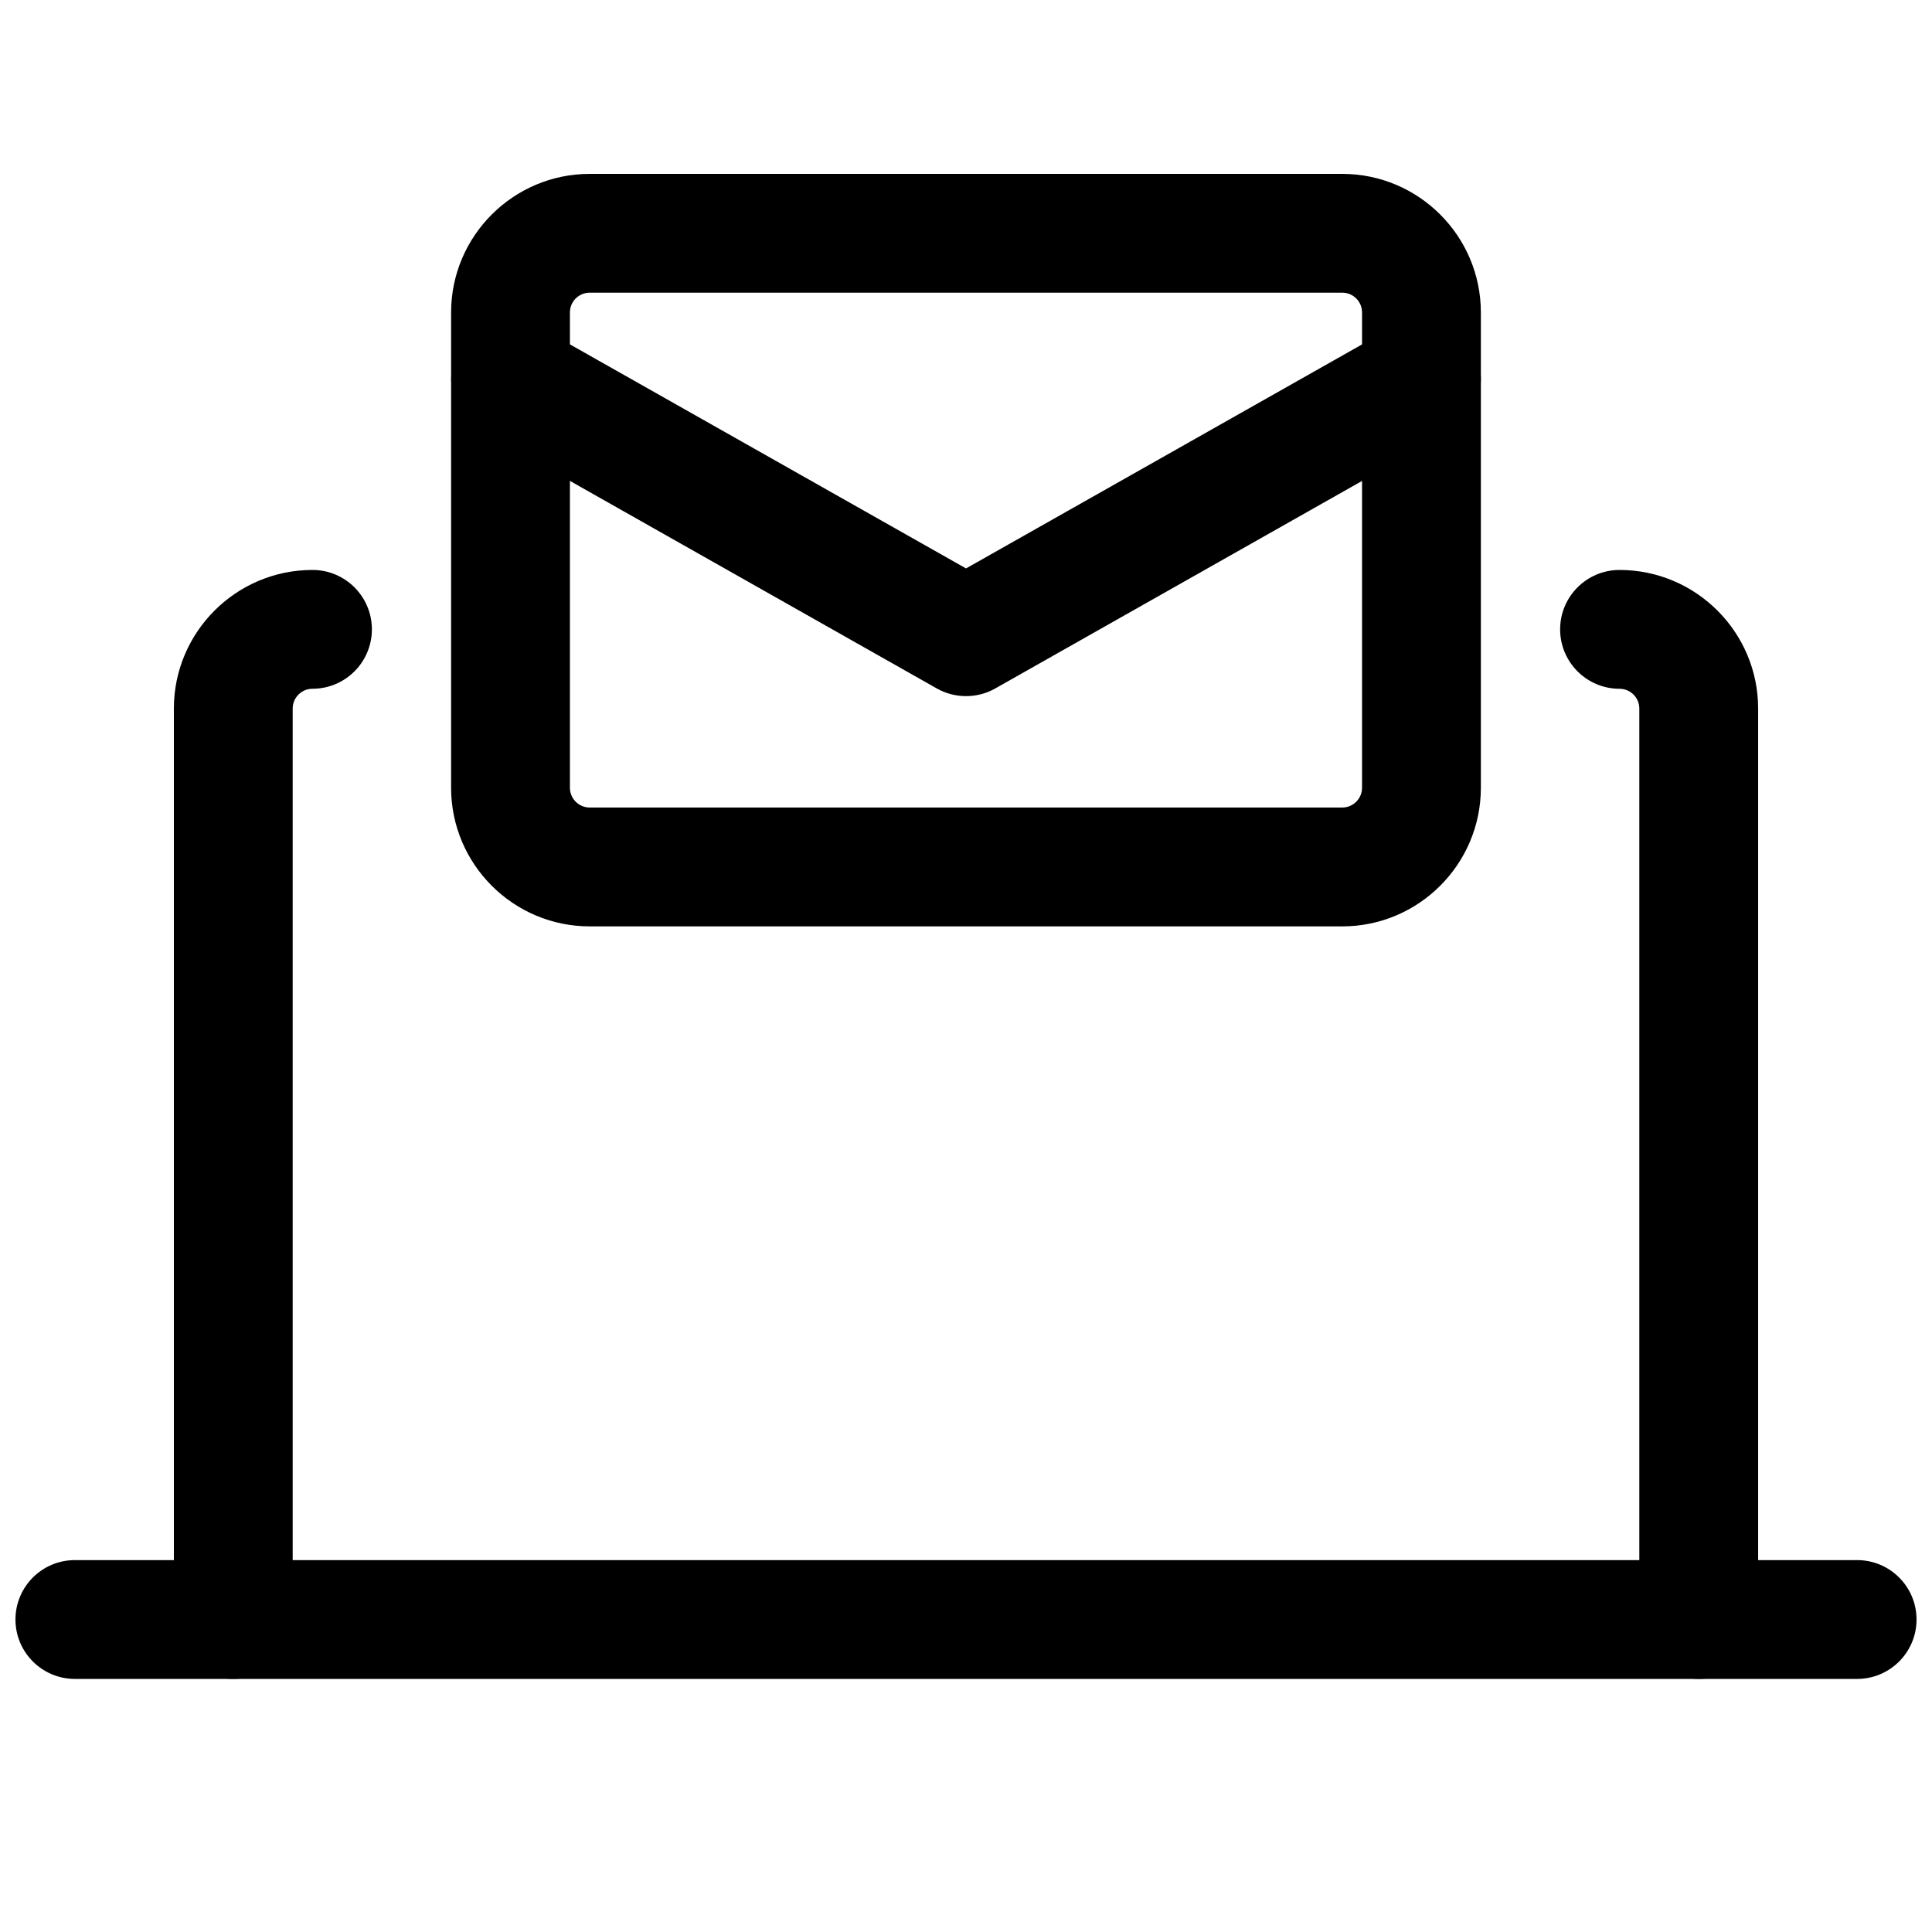 <?xml version="1.0" encoding="UTF-8"?>
<!-- Uploaded to: SVG Find, www.svgfind.com, Generator: SVG Find Mixer Tools -->
<svg width="800px" height="800px" version="1.1" viewBox="144 144 512 512" xmlns="http://www.w3.org/2000/svg">
 <defs>
  <clipPath id="a">
   <path d="m148.09 557h503.81v32h-503.81z"/>
  </clipPath>
 </defs>
 <g clip-path="url(#a)">
  <path d="m636.16 588.93h-472.32c-8.691 0-15.742-7.055-15.742-15.742 0-8.691 7.055-15.742 15.742-15.742h472.32c8.691 0 15.742 7.055 15.742 15.742 0 8.691-7.055 15.742-15.742 15.742z"/>
 </g>
 <path d="m594.18 588.93c-8.691 0-15.742-7.055-15.742-15.742v-241.41c0-2.898-2.352-5.246-5.246-5.246-8.691 0-15.742-7.055-15.742-15.742 0-8.691 7.055-15.742 15.742-15.742 20.258 0 36.734 16.48 36.734 36.734v241.41c0 8.691-7.055 15.742-15.742 15.742z"/>
 <path d="m205.82 588.93c-8.691 0-15.742-7.055-15.742-15.742v-241.41c0-20.258 16.48-36.734 36.734-36.734 8.691 0 15.742 7.055 15.742 15.742 0 8.691-7.055 15.742-15.742 15.742-2.898 0-5.246 2.352-5.246 5.246v241.41c0 8.691-7.055 15.742-15.742 15.742z"/>
 <path d="m499.71 389.5h-199.43c-20.258 0-36.734-16.48-36.734-36.734v-125.95c0-20.258 16.48-36.734 36.734-36.734h199.43c20.258 0 36.734 16.48 36.734 36.734v125.95c0 20.258-16.48 36.734-36.734 36.734zm-199.43-167.94c-2.898 0-5.246 2.352-5.246 5.246v125.95c0 2.898 2.352 5.246 5.246 5.246h199.43c2.898 0 5.246-2.352 5.246-5.246v-125.95c0-2.898-2.352-5.246-5.246-5.246z"/>
 <path d="m400 328.48c-2.664 0-5.352-0.672-7.746-2.035l-120.7-68.289c-7.559-4.281-10.223-13.898-5.941-21.453 4.281-7.559 13.898-10.223 21.434-5.961l112.96 63.898 112.96-63.898c7.516-4.305 17.152-1.617 21.434 5.961 4.281 7.559 1.617 17.172-5.941 21.453l-120.7 68.289c-2.394 1.363-5.082 2.035-7.746 2.035z"/>
</svg>